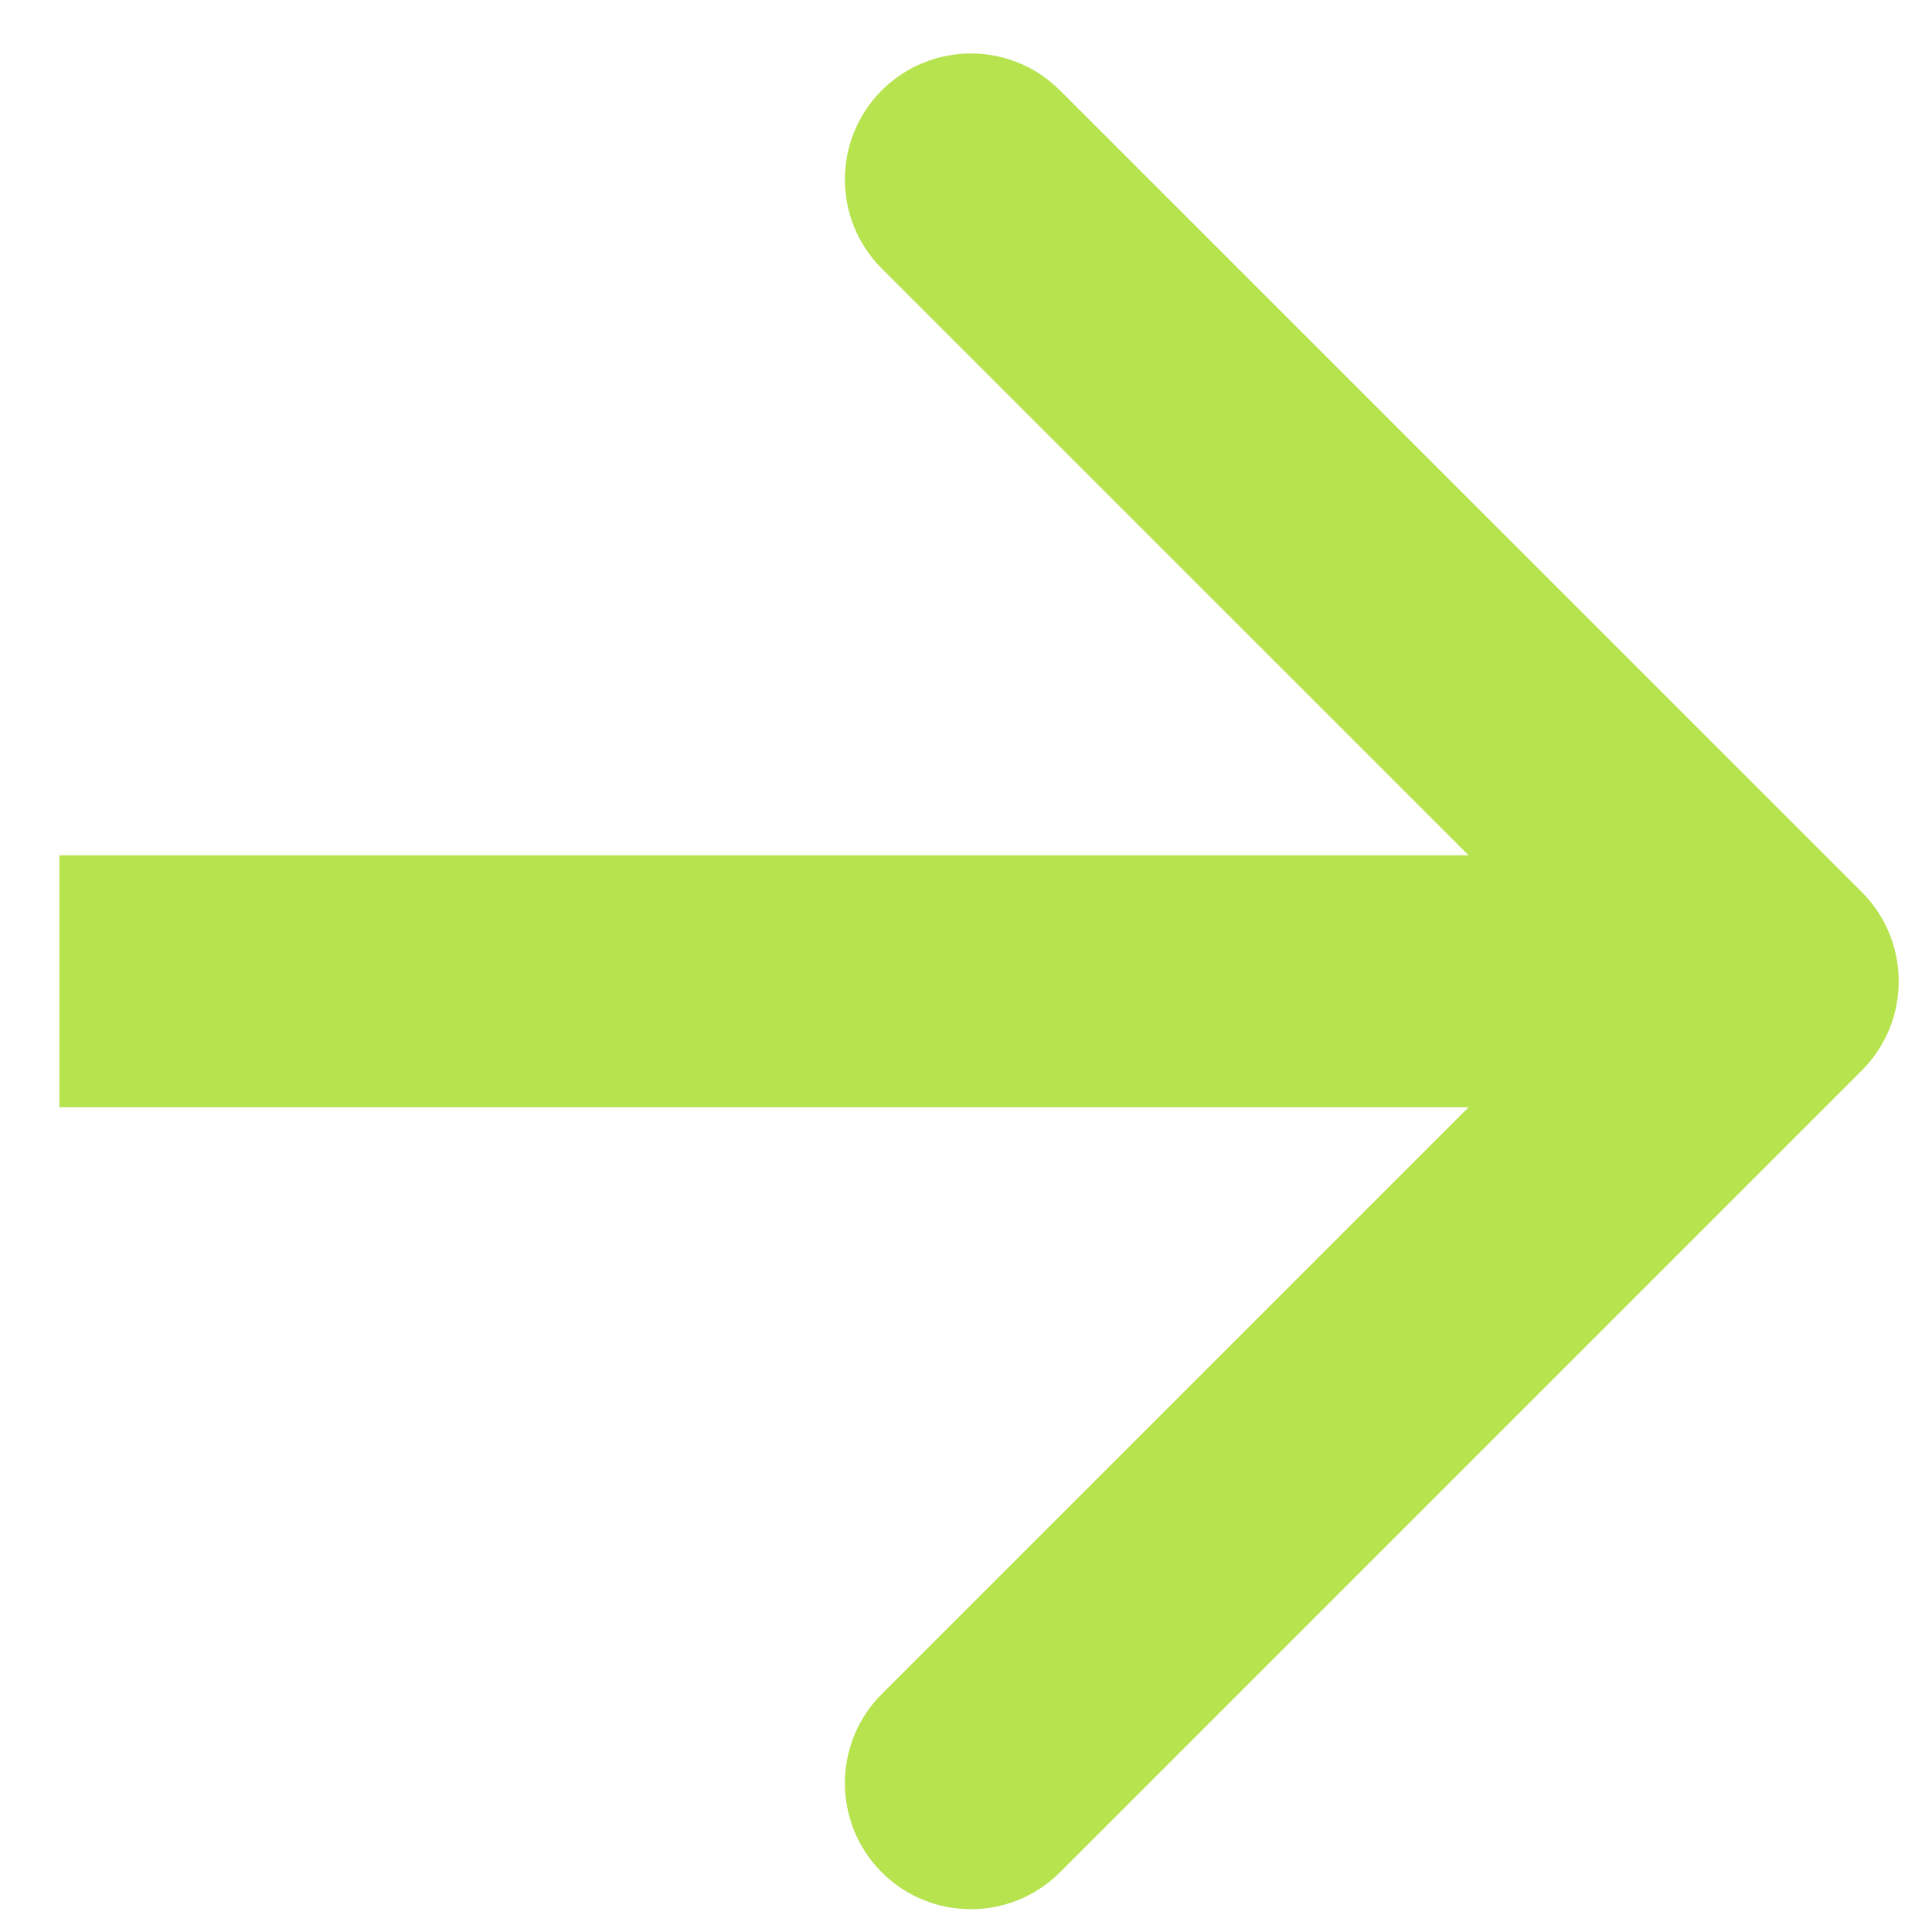 <?xml version="1.0" encoding="UTF-8"?> <svg xmlns="http://www.w3.org/2000/svg" width="23" height="23" viewBox="0 0 23 23" fill="none"> <path d="M22.165 12.743C22.75 12.157 22.75 11.207 22.165 10.621L12.619 1.076C12.033 0.49 11.083 0.49 10.497 1.076C9.912 1.661 9.912 2.611 10.497 3.197L18.983 11.682L10.497 20.167C9.912 20.753 9.912 21.703 10.497 22.289C11.083 22.875 12.033 22.875 12.619 22.289L22.165 12.743ZM0.707 13.182L21.104 13.182V10.182L0.707 10.182L0.707 13.182Z" fill="#B7E34E"></path> </svg> 